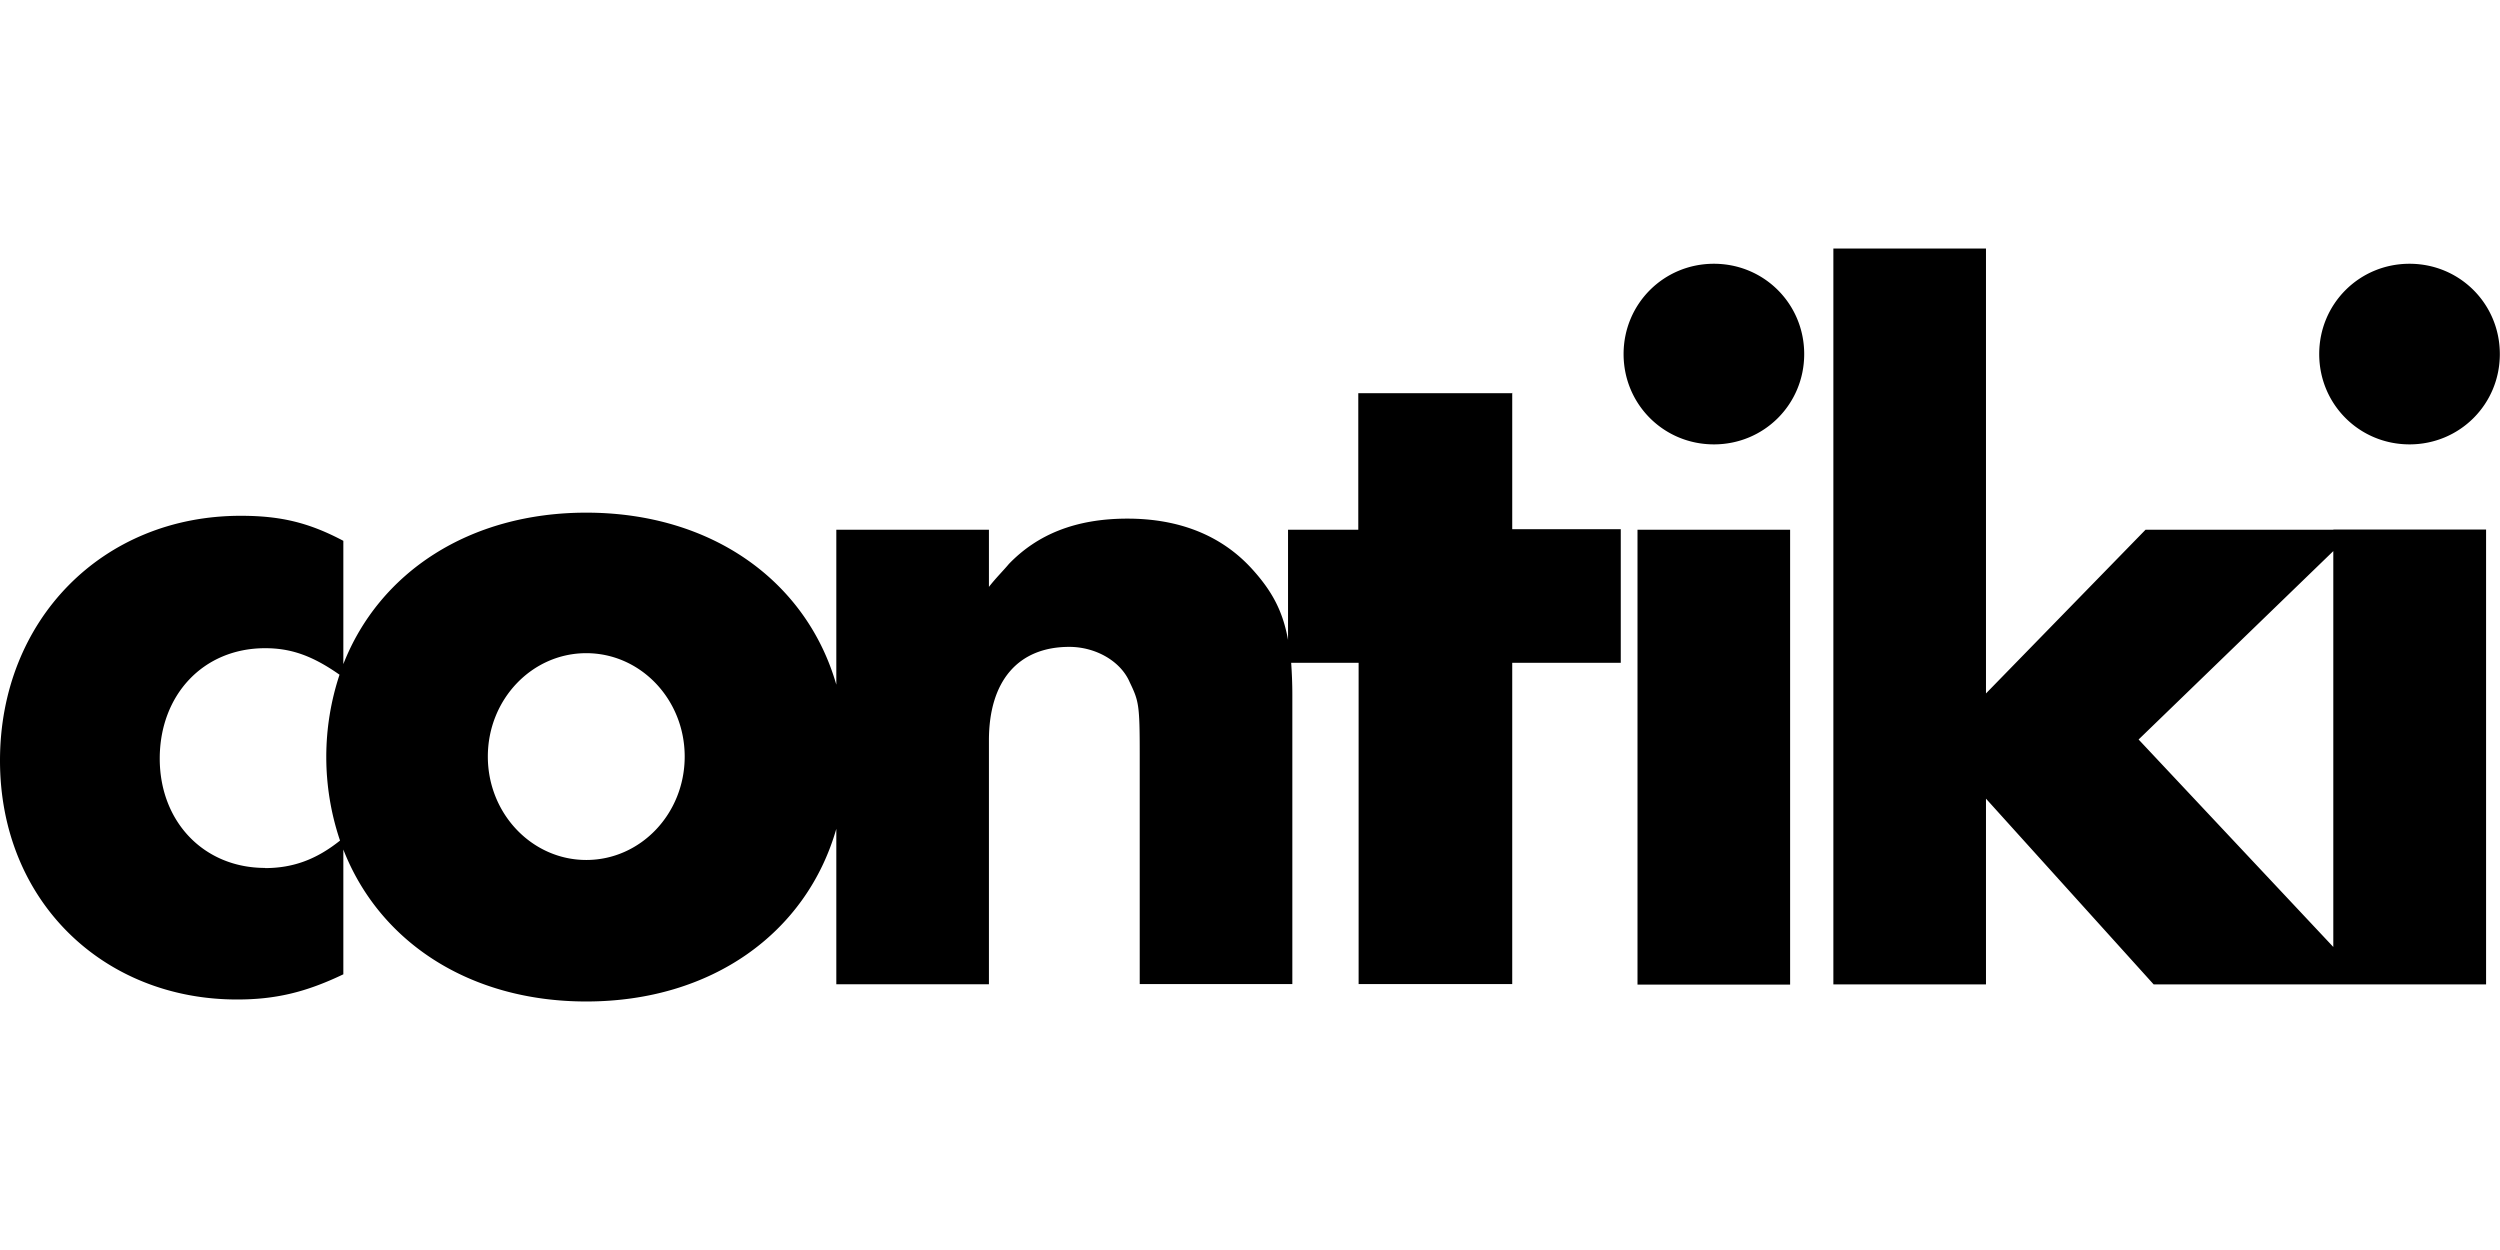 <svg xmlns="http://www.w3.org/2000/svg" id="Layer_1" width="600" height="300" viewBox="0 0 150.87 45.44"><path d="M91.24 8.73h-9.27v8.24h-4.24v6.65c-.31-1.73-.96-2.95-2.18-4.29-1.82-2-4.36-3.03-7.51-3.03s-5.45.97-7.15 2.73c-.36.43-.79.85-1.21 1.39v-3.45h-9.21v9.35c-1.8-6.25-7.52-10.38-15.09-10.38-7.05 0-12.49 3.6-14.66 9.14v-7.44c-2.06-1.09-3.76-1.51-6.18-1.51C6.18 16.12 0 22.42 0 30.9s6.24 14.42 14.3 14.42c2.3 0 4.12-.42 6.42-1.52v-7.53c2.17 5.57 7.61 9.17 14.66 9.17 7.57 0 13.29-4.14 15.09-10.42v9.38h9.21V29.68c0-3.58 1.76-5.64 4.85-5.64 1.58 0 3.09.85 3.64 2.12.55 1.15.61 1.33.61 4.36v13.87h9.21V26.94c0-.72-.03-1.35-.07-1.94h4.07v19.39h9.27V25h6.55v-8.06h-6.55V8.7ZM16 37.38c-3.7 0-6.36-2.79-6.36-6.6s2.6-6.66 6.36-6.66c1.56 0 2.85.45 4.49 1.6a15.788 15.788 0 0 0 .03 10.01c-1.44 1.15-2.85 1.66-4.53 1.66Zm19.38-.48c-3.27 0-5.94-2.79-5.94-6.24s2.66-6.24 5.94-6.24 5.94 2.79 5.94 6.24-2.66 6.24-5.94 6.24ZM103.43 11.82c3.03 0 5.45-2.42 5.45-5.45S106.46.92 103.43.92s-5.45 2.42-5.45 5.45 2.42 5.45 5.45 5.45ZM98.82 16.97h9.21v27.45h-9.21zM140.81 16.97h-11.33l-9.63 9.88V0h-9.21v44.41h9.21V33.2l10.12 11.21H150.03V16.96h-9.21Zm-11.75 12.66 11.75-11.37v23.89l-11.75-12.52ZM145.41 11.82c3.03 0 5.45-2.42 5.45-5.45S148.44.92 145.41.92s-5.45 2.42-5.45 5.45 2.42 5.45 5.45 5.45Z" style="fill:#000;stroke-width:0"/></svg>